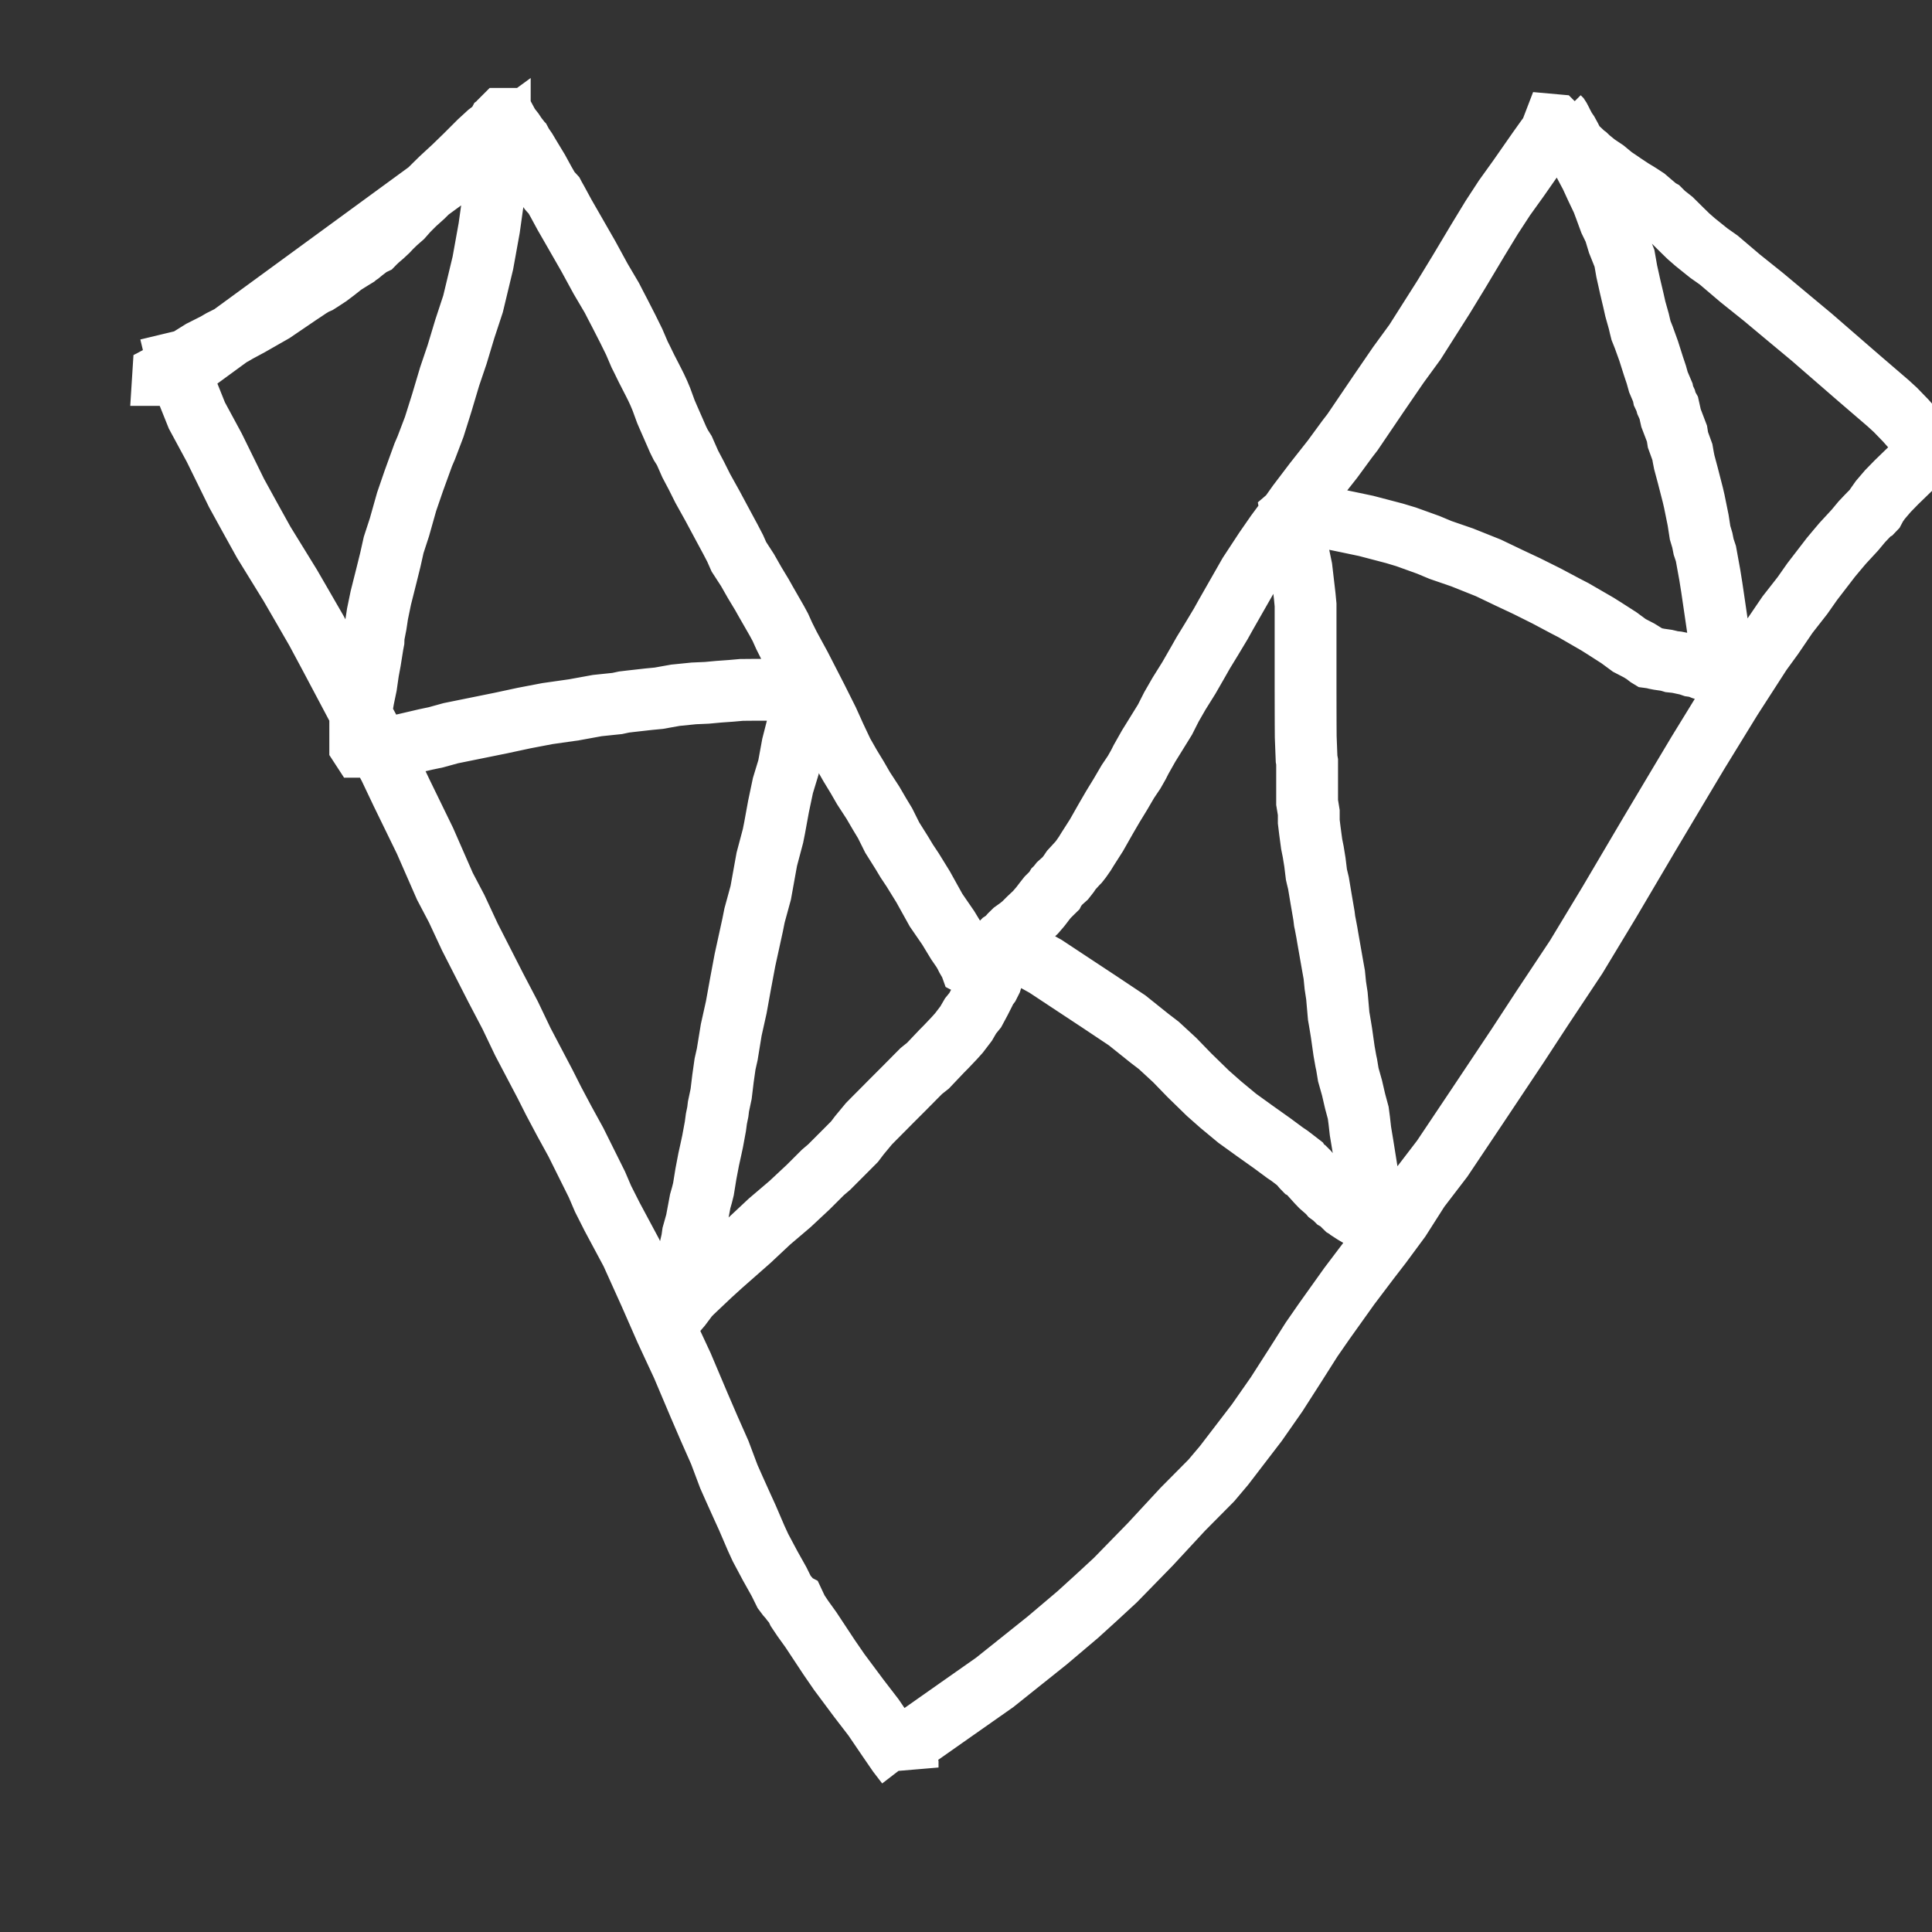<svg xmlns="http://www.w3.org/2000/svg" width="500" height="500" viewBox="0 0 500 500">
  <rect x="0" y="0" width="500" height="500" fill="#333333" stroke="none"/>
  <path fill="none" d="M 44.10 85.99 L 45.64 92.40 L 48.75 102.03 L 50.95 107.52 L 55.45 115.85 L 61.22 127.60 L 64.71 133.95 L 68.25 140.34 L 75.13 151.51 L 78.22 156.85 L 81.89 163.21 L 85.34 169.65 L 93.19 184.46 L 100.76 198.50 L 103.93 205.17 L 110.00 217.63 L 115.14 229.37 L 118.19 235.17 L 121.60 242.49 L 128.31 255.64 L 132.04 262.76 L 135.32 269.62 L 141.07 280.56 L 143.26 284.90 L 146.00 290.06 L 149.04 295.60 L 154.48 306.54 L 156.07 310.25 L 158.42 314.90 L 163.39 324.18 L 168.23 334.90 L 172.30 344.18 L 174.50 348.92 L 176.60 353.43 L 180.88 363.54 L 183.50 369.62 L 186.28 375.90 L 188.63 382.15 L 190.05 385.35 L 192.11 389.92 L 193.40 392.75 L 195.69 398.08 L 196.80 400.50 L 199.32 405.23 L 201.61 409.32 L 202.92 411.97 L 203.70 413.01 L 204.39 413.79 L 204.84 414.40 L 205.03 414.62 L 205.21 414.81 L 205.54 414.98 L 206.41 416.83 L 207.74 418.82 L 209.86 421.77 L 214.59 428.93 L 217.22 432.75 L 222.28 439.54 L 226.07 444.47 L 229.88 450.07 L 232.42 453.77 L 234.02 455.86 L 234.65 456.68 L 234.82 457.02 L 234.89 457.43 L 234.89 456.97 L 234.73 456.46 L 234.57 456.07 L 234.53 455.04 L 234.53 454.33 L 234.53 454.02 L 234.53 453.64 L 234.53 453.29 L 234.53 452.37 L 235.30 451.16 L 237.28 449.56 L 247.59 442.31 L 257.45 435.39 L 271.06 424.51 L 278.95 417.83 L 283.82 413.40 L 288.65 408.94 L 297.69 399.68 L 306.12 390.58 L 313.48 383.16 L 316.79 379.24 L 325.26 368.19 L 330.36 360.89 L 335.28 353.22 L 339.44 346.66 L 342.77 341.86 L 349.22 332.82 L 354.31 326.09 L 357.47 321.99 L 362.27 315.49 L 367.23 307.71 L 373.24 299.86 L 382.30 286.33 L 392.79 270.60 L 399.11 260.93 L 407.91 247.68 L 416.44 233.56 L 426.92 215.79 L 435.14 202.00 L 439.43 194.82 L 448.04 180.80 L 455.73 168.88 L 458.80 164.66 L 462.60 159.08 L 466.48 154.12 L 469.00 150.53 L 473.83 144.25 L 475.40 142.37 L 476.89 140.61 L 480.03 137.21 L 481.83 135.05 L 482.66 134.17 L 483.32 133.48 L 483.76 133.03 L 484.49 132.29 L 484.84 132.11 L 485.06 131.88 L 485.65 130.77 L 486.63 129.38 L 488.56 127.12 L 490.78 124.84 L 494.45 121.28 L 497.41 118.39 L 498.11 117.60 L 499.12 116.25 L 499.83 115.64 L 500.00 115.31 L 499.88 115.11 L 499.56 115.11 L 499.25 115.11 L 498.09 114.12 L 495.12 111.00 L 493.23 108.87 L 490.56 106.11 L 488.66 104.37 L 480.90 97.70 L 474.48 92.13 L 468.87 87.26 L 462.49 81.95 L 456.36 76.83 L 450.34 72.01 L 444.80 67.30 L 442.23 65.49 L 438.71 62.66 L 436.98 61.15 L 435.45 59.66 L 432.71 56.95 L 431.71 56.16 L 430.75 55.41 L 429.69 54.35 L 429.09 54.02 L 428.72 53.69 L 427.37 52.55 L 425.94 51.32 L 424.81 50.58 L 424.54 50.40 L 423.55 49.78 L 422.46 49.13 L 420.10 47.57 L 419.47 47.13 L 417.51 45.81 L 415.37 44.04 L 413.13 42.54 L 411.27 41.03 L 410.55 40.34 L 409.93 39.90 L 409.22 39.37 L 409.05 39.04 L 408.88 38.88 L 408.35 38.50 L 406.17 36.34 L 404.84 34.69 L 402.89 32.98 L 402.62 32.58 L 402.41 32.37 L 402.07 32.34 L 401.89 32.81 L 401.78 33.77 L 400.22 35.86 L 398.10 38.83 L 392.98 46.17 L 389.36 51.21 L 386.04 56.30 L 382.48 62.15 L 377.60 70.31 L 373.60 76.87 L 366.19 88.54 L 361.88 94.45 L 356.76 101.92 L 350.03 111.85 L 348.68 113.60 L 344.84 118.84 L 340.18 124.75 L 335.90 130.39 L 333.94 133.15 L 330.30 138.07 L 327.36 142.31 L 323.27 148.54 L 317.19 159.20 L 315.93 161.46 L 313.51 165.49 L 311.40 168.94 L 310.14 171.16 L 307.69 175.43 L 305.13 179.53 L 303.17 182.94 L 302.44 184.38 L 301.51 186.22 L 299.10 190.12 L 297.27 193.07 L 295.29 196.58 L 294.63 197.89 L 293.52 199.84 L 291.89 202.27 L 289.94 205.60 L 288.02 208.74 L 286.43 211.47 L 285.55 213.01 L 283.77 216.15 L 281.44 219.80 L 280.76 220.91 L 279.77 222.33 L 279.10 223.18 L 278.82 223.46 L 277.26 225.16 L 276.55 226.21 L 275.68 227.32 L 274.20 228.65 L 273.53 229.50 L 273.25 229.77 L 273.00 230.19 L 272.83 230.53 L 272.50 230.85 L 271.13 232.21 L 270.33 233.22 L 269.66 234.10 L 269.21 234.68 L 267.98 236.11 L 266.24 237.75 L 264.80 239.19 L 263.73 240.06 L 262.35 241.05 L 261.89 241.50 L 261.47 241.91 L 260.47 243.05 L 260.27 243.26 L 259.94 243.43 L 259.44 243.75 L 257.53 245.68 L 256.19 247.20 L 254.82 248.69 L 254.18 249.51 L 253.80 249.90 L 253.46 250.10 L 253.14 250.10 L 252.84 250.10 L 252.51 250.10 L 252.16 250.10 L 251.85 250.10 L 251.19 249.76 L 251.00 249.23 L 250.72 248.87 L 250.17 247.92 L 249.97 247.52 L 249.81 247.17 L 249.12 245.98 L 247.72 243.95 L 245.39 240.11 L 242.26 235.56 L 238.90 229.51 L 236.19 225.12 L 234.71 222.90 L 233.36 220.66 L 230.91 216.76 L 229.06 213.05 L 227.64 210.70 L 225.90 207.72 L 223.46 203.97 L 221.87 201.21 L 220.01 198.15 L 218.12 194.84 L 216.19 190.76 L 214.27 186.51 L 211.38 180.73 L 207.14 172.47 L 204.29 167.23 L 202.98 164.62 L 201.96 162.36 L 201.07 160.71 L 198.11 155.55 L 197.20 153.93 L 195.30 150.78 L 193.45 147.53 L 191.22 144.09 L 190.27 141.94 L 189.08 139.65 L 186.54 134.93 L 184.39 130.92 L 181.87 126.39 L 180.23 123.11 L 178.63 120.08 L 177.10 116.61 L 176.18 115.15 L 175.49 113.76 L 174.81 112.20 L 172.88 107.80 L 172.33 106.52 L 171.17 103.35 L 170.48 101.70 L 169.80 100.24 L 169.13 98.90 L 167.30 95.33 L 166.80 94.31 L 166.20 93.07 L 165.54 91.76 L 164.13 88.47 L 162.48 85.12 L 160.41 81.07 L 159.32 78.98 L 158.35 77.09 L 155.44 72.15 L 152.24 66.28 L 149.47 61.45 L 147.75 58.45 L 146.11 55.60 L 144.24 52.15 L 143.52 50.87 L 143.32 50.49 L 143.11 50.26 L 142.92 50.06 L 142.76 49.89 L 142.59 49.72 L 142.44 49.57 L 142.28 49.39 L 141.53 48.11 L 140.92 47.05 L 139.25 43.99 L 137.16 40.54 L 136.16 38.86 L 135.19 37.45 L 134.99 37.08 L 134.82 36.76 L 134.66 36.60 L 134.35 36.13 L 133.64 35.22 L 132.88 34.08 L 131.80 32.70 L 131.28 31.80 L 131.07 31.41 L 130.72 31.17 L 130.52 30.95 L 130.35 30.76 L 130.04 30.76 L 129.89 30.91 L 129.56 31.53 L 129.01 31.94 L 128.65 32.63 L 128.37 32.91 L 127.17 33.93 L 126.35 34.55 L 124.04 36.67 L 120.48 40.23 L 117.41 43.21 L 114.15 46.22 L 112.64 47.70 L 109.52 50.79 L 107.35 52.74 L 105.54 54.55 L 104.09 56.19 L 102.51 57.57 L 101.23 58.81 L 100.32 59.78 L 99.11 60.91 L 97.84 62.00 L 97.05 62.75 L 96.66 63.15 L 95.84 63.54 L 93.98 64.96 L 93.12 65.67 L 92.56 66.03 L 92.13 66.40 L 91.39 66.85 L 89.83 67.82 L 88.86 68.43 L 86.76 70.09 L 85.05 71.38 L 83.21 72.59 L 82.31 73.16 L 81.41 73.55 L 80.03 74.39 L 78.77 75.24 L 77.38 76.16 L 73.41 78.86 L 70.67 80.72 L 67.95 82.27 L 64.57 84.20 L 61.50 85.85 L 60.38 86.51 L 57.25 88.08 L 55.78 88.94 L 52.13 90.78 L 47.73 93.52 L 45.08 95.05 L 43.45 96.08 L 43.02 96.46 L 42.60 96.69 L 42.24 96.88 L 42.23 97.04 L 42.88 97.04 L 43.18 97.04 L 43.79 97.04 L 44.71 97.04 L 45.75 97.04 L 129.34 35.94 L 129.34 38.54 L 128.84 45.64 L 127.46 52.88 L 126.60 59.02 L 126.07 61.95 L 125.51 65.06 L 124.96 68.09 L 122.42 78.66 L 120.29 85.13 L 118.29 91.77 L 116.38 97.40 L 114.31 104.34 L 112.38 110.47 L 110.32 115.89 L 109.55 117.68 L 107.12 124.37 L 105.24 129.84 L 103.37 136.46 L 101.88 141.03 L 101.02 144.87 L 100.06 148.75 L 99.04 152.80 L 98.55 154.75 L 97.69 158.91 L 97.29 161.57 L 96.89 163.63 L 96.70 164.59 L 96.66 165.80 L 96.46 166.86 L 95.80 171.00 L 95.28 173.80 L 94.76 177.41 L 94.06 180.77 L 93.83 182.10 L 93.42 183.90 L 93.23 185.07 L 93.23 185.51 L 93.23 185.85 L 93.23 186.23 L 93.23 186.54 L 93.23 186.84 L 93.23 187.16 L 93.23 187.66 L 93.23 189.19 L 93.23 189.98 L 93.23 190.74 L 93.23 191.30 L 93.23 192.18 L 93.23 192.60 L 93.23 193.03 L 93.38 193.26 L 95.21 193.26 L 96.83 193.26 L 99.66 193.26 L 102.77 193.10 L 110.13 191.38 L 112.83 190.81 L 116.67 189.75 L 129.69 187.11 L 135.60 185.84 L 141.67 184.68 L 148.54 183.70 L 154.58 182.60 L 159.74 182.06 L 161.51 181.68 L 163.19 181.48 L 167.90 180.95 L 170.49 180.70 L 174.81 179.93 L 179.55 179.45 L 182.95 179.30 L 185.97 179.02 L 189.17 178.79 L 191.90 178.55 L 194.04 178.53 L 195.47 178.52 L 195.89 178.52 L 196.27 178.52 L 196.66 178.52 L 197.39 178.52 L 198.01 178.52 L 199.33 178.38 L 200.58 178.19 L 202.42 178.17 L 203.84 178.16 L 204.38 178.16 L 204.80 178.16 L 205.16 178.16 L 205.48 178.16 L 206.11 178.16 L 206.55 178.16 L 207.73 178.16 L 208.32 178.16 L 209.08 178.16 L 209.77 177.81 L 209.78 177.81 L 209.49 177.95 L 209.17 178.41 L 207.83 182.62 L 206.27 188.30 L 205.10 192.88 L 204.05 198.60 L 202.62 203.30 L 201.49 208.66 L 200.45 214.34 L 200.05 216.34 L 198.45 222.36 L 197.99 224.89 L 196.88 231.05 L 195.27 236.94 L 194.78 239.40 L 192.80 248.44 L 191.64 254.63 L 190.55 260.66 L 189.24 266.55 L 188.21 272.85 L 187.64 275.39 L 187.11 279.12 L 186.63 283.10 L 185.94 286.36 L 185.77 287.75 L 185.40 289.56 L 185.14 291.51 L 184.41 295.45 L 183.92 297.72 L 183.41 300.03 L 182.69 303.80 L 182.05 307.75 L 181.67 309.27 L 181.21 310.89 L 180.22 316.17 L 179.76 317.81 L 179.31 319.41 L 179.09 320.97 L 178.15 325.00 L 177.46 327.67 L 177.01 329.72 L 176.80 330.38 L 176.62 331.11 L 176.62 331.39 L 176.62 331.70 L 176.62 332.07 L 176.46 332.25 L 176.30 332.38 L 176.30 333.18 L 175.88 335.93 L 175.48 337.37 L 175.48 337.99 L 175.48 338.62 L 175.63 338.70 L 176.18 338.06 L 178.19 335.38 L 179.18 334.39 L 183.83 329.99 L 186.71 327.37 L 193.96 320.99 L 199.14 316.14 L 204.46 311.61 L 209.16 307.22 L 212.98 303.41 L 214.58 302.05 L 219.51 297.11 L 221.16 295.45 L 222.40 293.81 L 224.89 290.81 L 226.33 289.35 L 228.82 286.85 L 229.68 285.98 L 230.79 284.86 L 231.92 283.73 L 234.26 281.39 L 234.91 280.73 L 235.50 280.14 L 236.63 278.99 L 238.41 277.20 L 239.25 276.52 L 240.15 275.81 L 243.73 272.04 L 244.83 270.93 L 246.94 268.71 L 248.17 267.34 L 250.04 264.89 L 251.18 262.92 L 252.39 261.43 L 253.70 258.98 L 254.81 256.79 L 255.21 255.89 L 255.93 254.93 L 256.10 254.59 L 256.30 254.20 L 256.48 253.84 L 256.63 253.35 L 256.98 252.24 L 257.40 250.95 L 258.21 249.03 L 258.53 248.18 L 259.18 247.13 L 259.62 246.47 L 259.86 246.04 L 259.86 245.71 L 260.01 245.50 L 260.32 245.49 L 260.62 245.49 L 260.94 245.49 L 262.07 245.70 L 265.25 247.11 L 270.59 250.08 L 278.17 255.09 L 284.61 259.34 L 291.70 264.07 L 297.52 268.73 L 299.90 270.55 L 304.01 274.34 L 307.82 278.27 L 312.60 282.93 L 315.94 285.88 L 320.20 289.41 L 324.78 292.71 L 329.23 295.87 L 332.61 298.37 L 333.63 299.05 L 334.70 299.86 L 336.38 301.16 L 336.72 301.69 L 337.12 302.16 L 337.48 302.53 L 338.18 302.89 L 338.49 303.20 L 339.09 303.96 L 340.99 306.06 L 341.84 306.94 L 343.74 308.60 L 344.15 309.09 L 345.15 309.82 L 345.44 310.11 L 345.84 310.51 L 346.23 310.73 L 346.82 311.15 L 347.45 311.77 L 347.80 312.13 L 348.18 312.50 L 348.55 312.72 L 348.92 312.92 L 349.28 313.27 L 350.39 313.99 L 351.12 314.42 L 351.66 314.61 L 352.05 314.79 L 352.47 315.00 L 352.98 315.36 L 353.21 315.53 L 353.53 315.53 L 353.84 315.53 L 354.50 315.86 L 354.86 316.04 L 356.11 316.21 L 356.19 316.21 L 355.94 316.21 L 355.60 315.72 L 355.42 315.36 L 354.72 312.43 L 354.20 306.95 L 353.72 302.84 L 352.66 296.20 L 352.08 292.71 L 351.77 289.97 L 351.51 288.00 L 350.72 285.07 L 350.53 284.26 L 349.91 281.58 L 348.94 278.14 L 348.51 275.54 L 348.31 274.63 L 347.84 271.97 L 347.18 267.31 L 346.90 265.58 L 346.67 264.21 L 346.45 262.95 L 345.99 257.70 L 345.58 255.01 L 345.31 252.28 L 344.89 249.94 L 343.60 242.59 L 343.39 241.33 L 342.96 239.06 L 342.82 238.41 L 342.65 237.01 L 341.90 232.64 L 341.22 228.56 L 340.83 226.94 L 340.69 226.33 L 340.30 223.15 L 339.86 220.43 L 339.46 218.45 L 339.00 215.01 L 338.71 212.64 L 338.71 210.30 L 338.28 207.67 L 338.28 201.98 L 338.28 197.16 L 338.14 196.39 L 337.92 190.69 L 337.90 187.45 L 337.89 183.78 L 337.88 177.86 L 337.88 171.70 L 337.88 168.12 L 337.88 161.61 L 337.88 156.55 L 337.66 154.25 L 336.82 147.04 L 336.19 144.02 L 335.91 142.49 L 335.46 140.43 L 335.23 139.17 L 335.23 138.61 L 334.94 137.92 L 334.91 136.91 L 334.75 136.28 L 334.54 135.17 L 334.54 134.61 L 334.44 133.75 L 334.29 133.47 L 334.22 133.09 L 334.50 132.85 L 336.49 132.82 L 341.31 133.56 L 348.91 135.13 L 353.57 136.11 L 360.89 138.03 L 363.88 138.93 L 369.63 141.00 L 372.81 142.33 L 378.41 144.26 L 380.39 145.05 L 385.19 146.97 L 390.64 149.58 L 395.13 151.69 L 398.86 153.55 L 400.32 154.28 L 405.11 156.83 L 407.24 157.93 L 413.46 161.53 L 415.43 162.77 L 419.01 165.07 L 421.67 167.03 L 424.18 168.33 L 425.57 169.19 L 426.55 169.95 L 426.83 170.12 L 427.79 170.25 L 428.46 170.43 L 429.38 170.61 L 431.25 170.88 L 431.98 171.05 L 432.61 171.24 L 433.95 171.38 L 434.74 171.54 L 436.87 172.00 L 437.92 172.36 L 439.28 172.56 L 440.67 173.13 L 441.13 173.27 L 441.55 173.42 L 441.98 173.45 L 442.69 173.64 L 443.41 173.81 L 444.07 173.95 L 444.67 174.11 L 445.04 174.13 L 445.41 174.29 L 445.75 174.45 L 445.90 174.30 L 445.90 173.99 L 445.53 172.16 L 444.98 165.45 L 443.54 155.63 L 443.01 152.03 L 442.49 148.78 L 441.49 143.28 L 440.90 141.51 L 440.56 139.81 L 439.98 137.87 L 439.48 134.64 L 438.48 129.72 L 438.10 128.09 L 436.80 123.03 L 435.89 119.63 L 435.63 118.31 L 435.40 116.99 L 434.25 113.82 L 434.00 112.23 L 432.46 108.19 L 431.87 105.55 L 431.48 104.86 L 431.29 104.44 L 431.07 103.62 L 430.50 102.41 L 430.34 101.58 L 429.19 98.87 L 428.66 96.97 L 427.93 94.79 L 426.67 90.82 L 425.40 87.30 L 424.70 85.54 L 424.42 84.42 L 424.13 83.17 L 423.69 81.61 L 423.23 79.97 L 422.72 77.71 L 421.86 74.07 L 421.48 72.35 L 421.00 70.20 L 420.41 66.84 L 418.80 62.81 L 417.84 59.64 L 416.65 57.19 L 415.42 53.84 L 414.69 51.89 L 413.07 48.49 L 411.69 45.48 L 410.03 42.36 L 409.35 41.10 L 408.88 40.01 L 407.34 37.30 L 406.88 36.43 L 406.46 35.59 L 405.76 34.31 L 405.10 33.35 L 404.47 32.16 L 404.25 31.74 L 404.06 31.34 L 403.87 30.97 L 403.69 30.63 L 403.58 30.46 L 403.41 30.29" stroke="white" stroke-width="16px" />
  </svg>